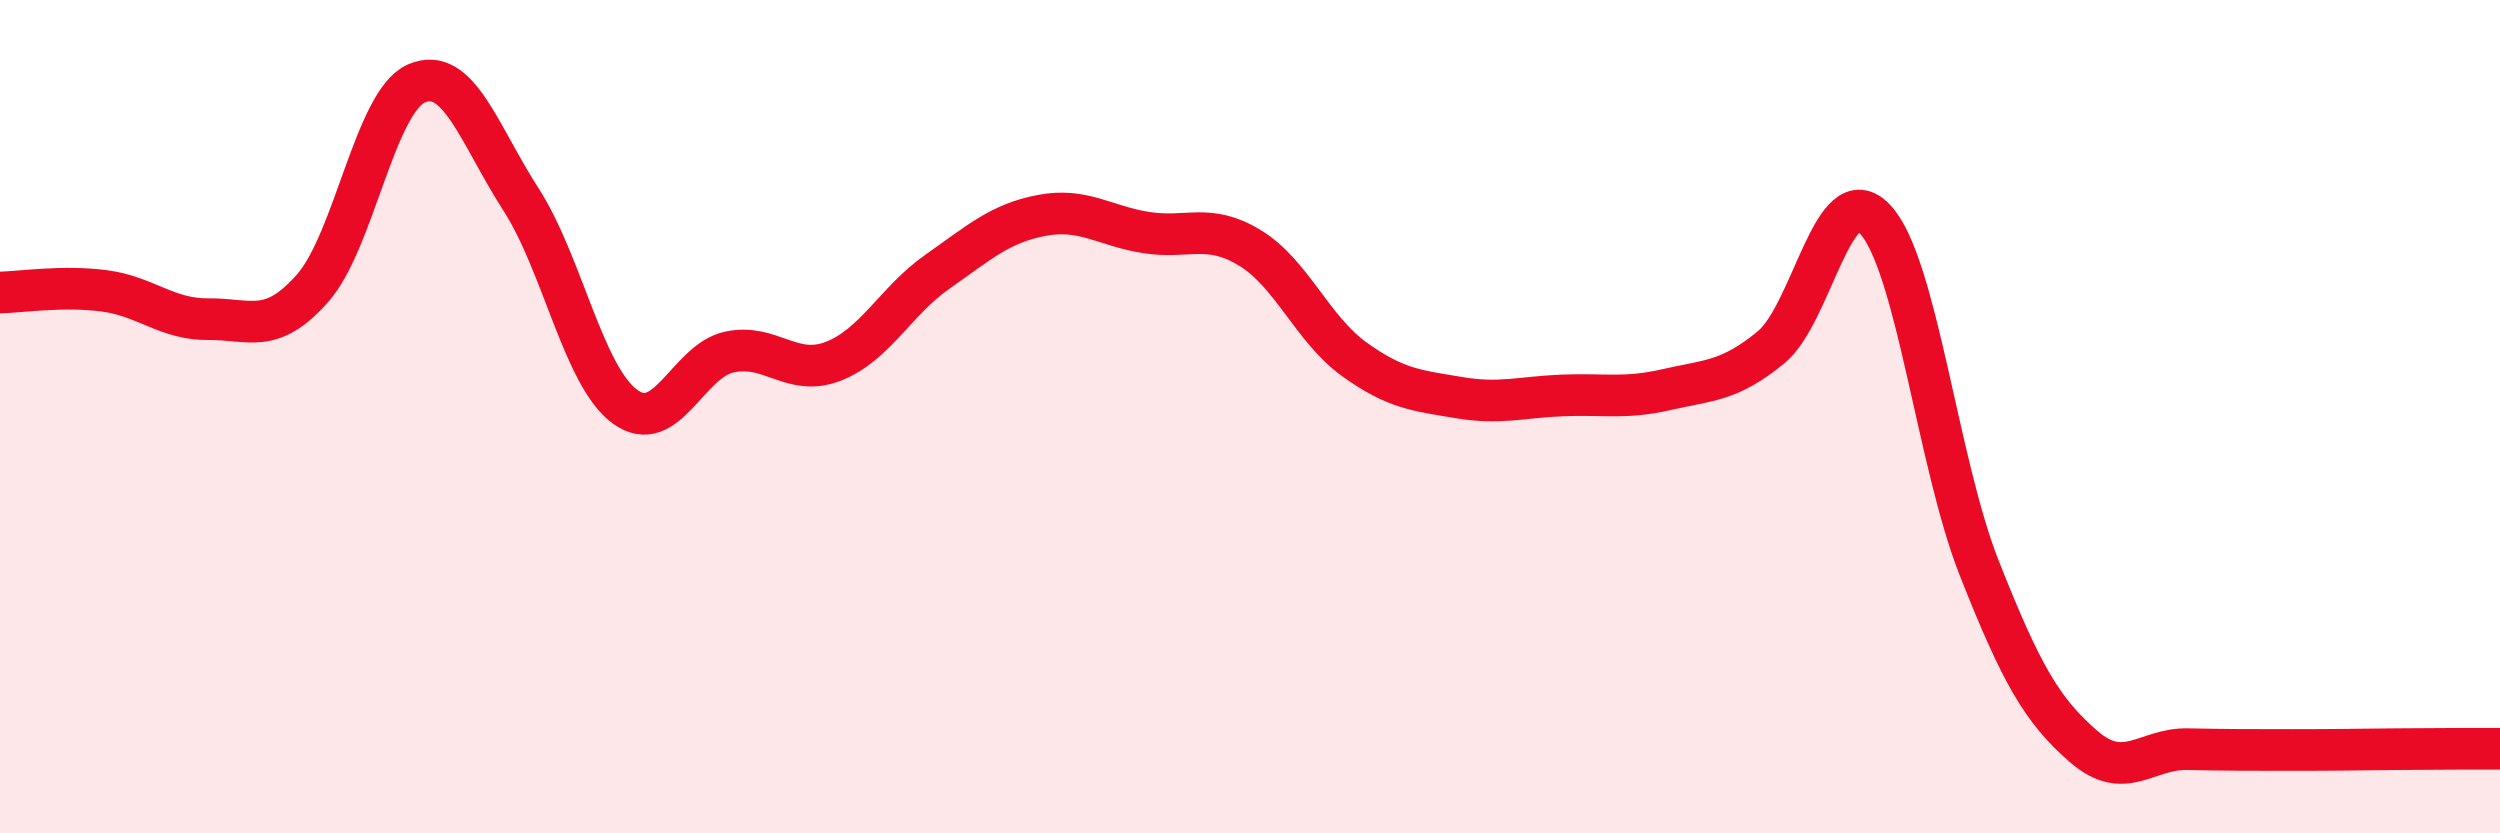 
    <svg width="60" height="20" viewBox="0 0 60 20" xmlns="http://www.w3.org/2000/svg">
      <path
        d="M 0,7.02 C 0.5,7.01 1.5,6.85 2.5,6.98 C 3.5,7.11 4,7.67 5,7.66 C 6,7.65 6.5,8.05 7.5,6.92 C 8.5,5.79 9,2.43 10,2 C 11,1.57 11.5,3.23 12.5,4.78 C 13.5,6.33 14,9.03 15,9.76 C 16,10.49 16.5,8.67 17.5,8.45 C 18.5,8.23 19,9.06 20,8.67 C 21,8.28 21.5,7.22 22.5,6.52 C 23.5,5.82 24,5.36 25,5.17 C 26,4.98 26.5,5.42 27.5,5.58 C 28.5,5.74 29,5.34 30,5.95 C 31,6.56 31.5,7.9 32.5,8.62 C 33.5,9.34 34,9.37 35,9.54 C 36,9.71 36.5,9.53 37.5,9.49 C 38.5,9.45 39,9.58 40,9.35 C 41,9.12 41.5,9.16 42.5,8.34 C 43.5,7.52 44,4.2 45,5.26 C 46,6.32 46.5,11.1 47.5,13.63 C 48.5,16.16 49,17.04 50,17.91 C 51,18.78 51.5,17.96 52.5,17.98 C 53.5,18 54,18 55,18 C 56,18 56.5,17.99 57.5,17.98 C 58.5,17.97 59.5,17.97 60,17.97L60 20L0 20Z"
        fill="#EB0A25"
        opacity="0.1"
        stroke-linecap="round"
        stroke-linejoin="round"
      />
      <path
        d="M 0,7.02 C 0.5,7.01 1.5,6.85 2.5,6.98 C 3.5,7.11 4,7.67 5,7.66 C 6,7.65 6.5,8.05 7.5,6.92 C 8.5,5.79 9,2.43 10,2 C 11,1.57 11.5,3.23 12.5,4.78 C 13.5,6.33 14,9.03 15,9.76 C 16,10.49 16.5,8.67 17.5,8.45 C 18.5,8.23 19,9.06 20,8.67 C 21,8.28 21.5,7.22 22.5,6.52 C 23.5,5.82 24,5.36 25,5.17 C 26,4.98 26.5,5.42 27.5,5.58 C 28.5,5.74 29,5.34 30,5.95 C 31,6.56 31.5,7.9 32.5,8.62 C 33.5,9.34 34,9.37 35,9.54 C 36,9.71 36.5,9.53 37.5,9.49 C 38.5,9.45 39,9.58 40,9.35 C 41,9.12 41.5,9.16 42.5,8.34 C 43.5,7.52 44,4.2 45,5.26 C 46,6.32 46.5,11.1 47.5,13.63 C 48.5,16.16 49,17.04 50,17.91 C 51,18.78 51.5,17.96 52.5,17.98 C 53.5,18 54,18 55,18 C 56,18 56.5,17.99 57.5,17.98 C 58.5,17.97 59.5,17.97 60,17.97"
        stroke="#EB0A25"
        stroke-width="1"
        fill="none"
        stroke-linecap="round"
        stroke-linejoin="round"
      />
    </svg>
  
